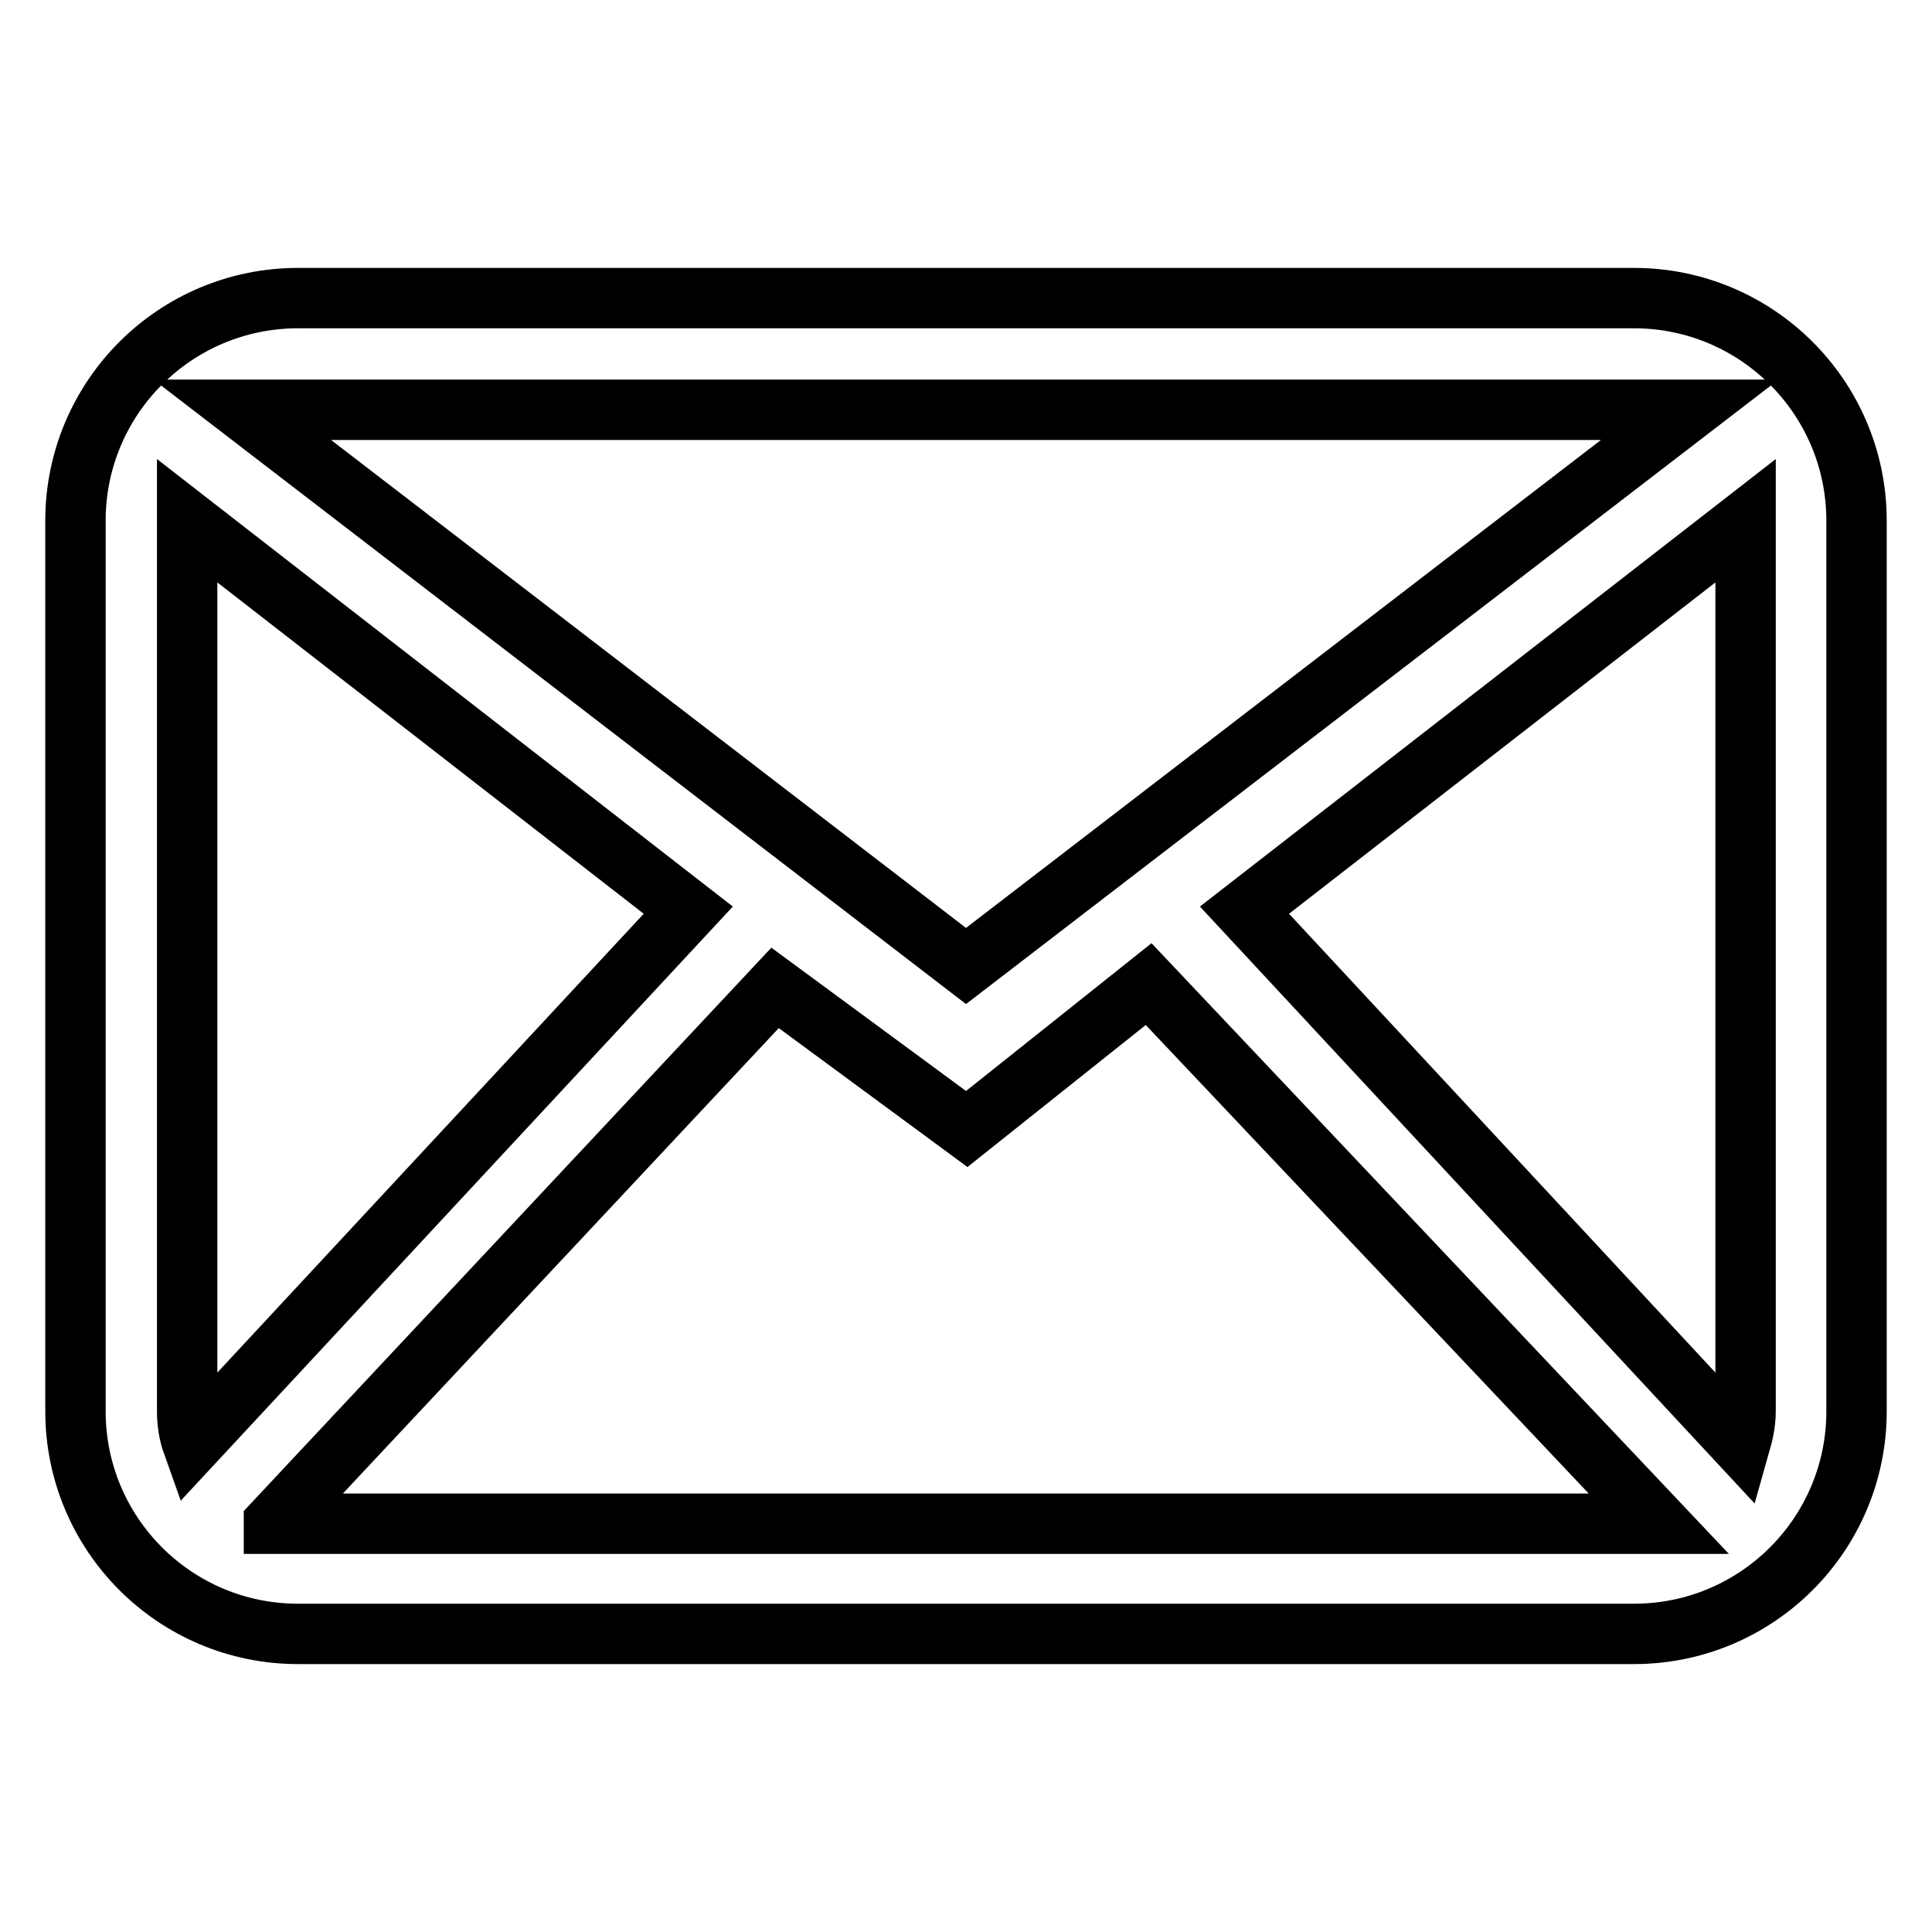 <?xml version="1.0" encoding="utf-8"?>
<!-- Svg Vector Icons : http://www.onlinewebfonts.com/icon -->
<!DOCTYPE svg PUBLIC "-//W3C//DTD SVG 1.1//EN" "http://www.w3.org/Graphics/SVG/1.1/DTD/svg11.dtd">
<svg version="1.1" xmlns="http://www.w3.org/2000/svg" xmlns:xlink="http://www.w3.org/1999/xlink" x="0px" y="0px" viewBox="0 0 256 256" enable-background="new 0 0 256 256" xml:space="preserve">
<g> <path stroke-width="8" fill-opacity="0" stroke="#000000"  d="M216.5,39.5h-177C23.2,39.5,10,52.7,10,69v118c0,16.3,13.2,29.5,29.5,29.5h177c16.3,0,29.5-13.2,29.5-29.5 V69C246,52.7,232.8,39.5,216.5,39.5z M223.9,54.3L128,128L32.1,54.3H223.9z M24.8,187V69l66.4,51.6l-65.7,70.7 C25,189.9,24.8,188.4,24.8,187z M36.3,201.8l66.4-70.9l25.4,18.7l24.1-19.2l67.6,71.5H36.3L36.3,201.8z M231.3,187 c0,1.4-0.3,2.9-0.7,4.3l-65.7-70.7L231.3,69V187z"/></g>
</svg>